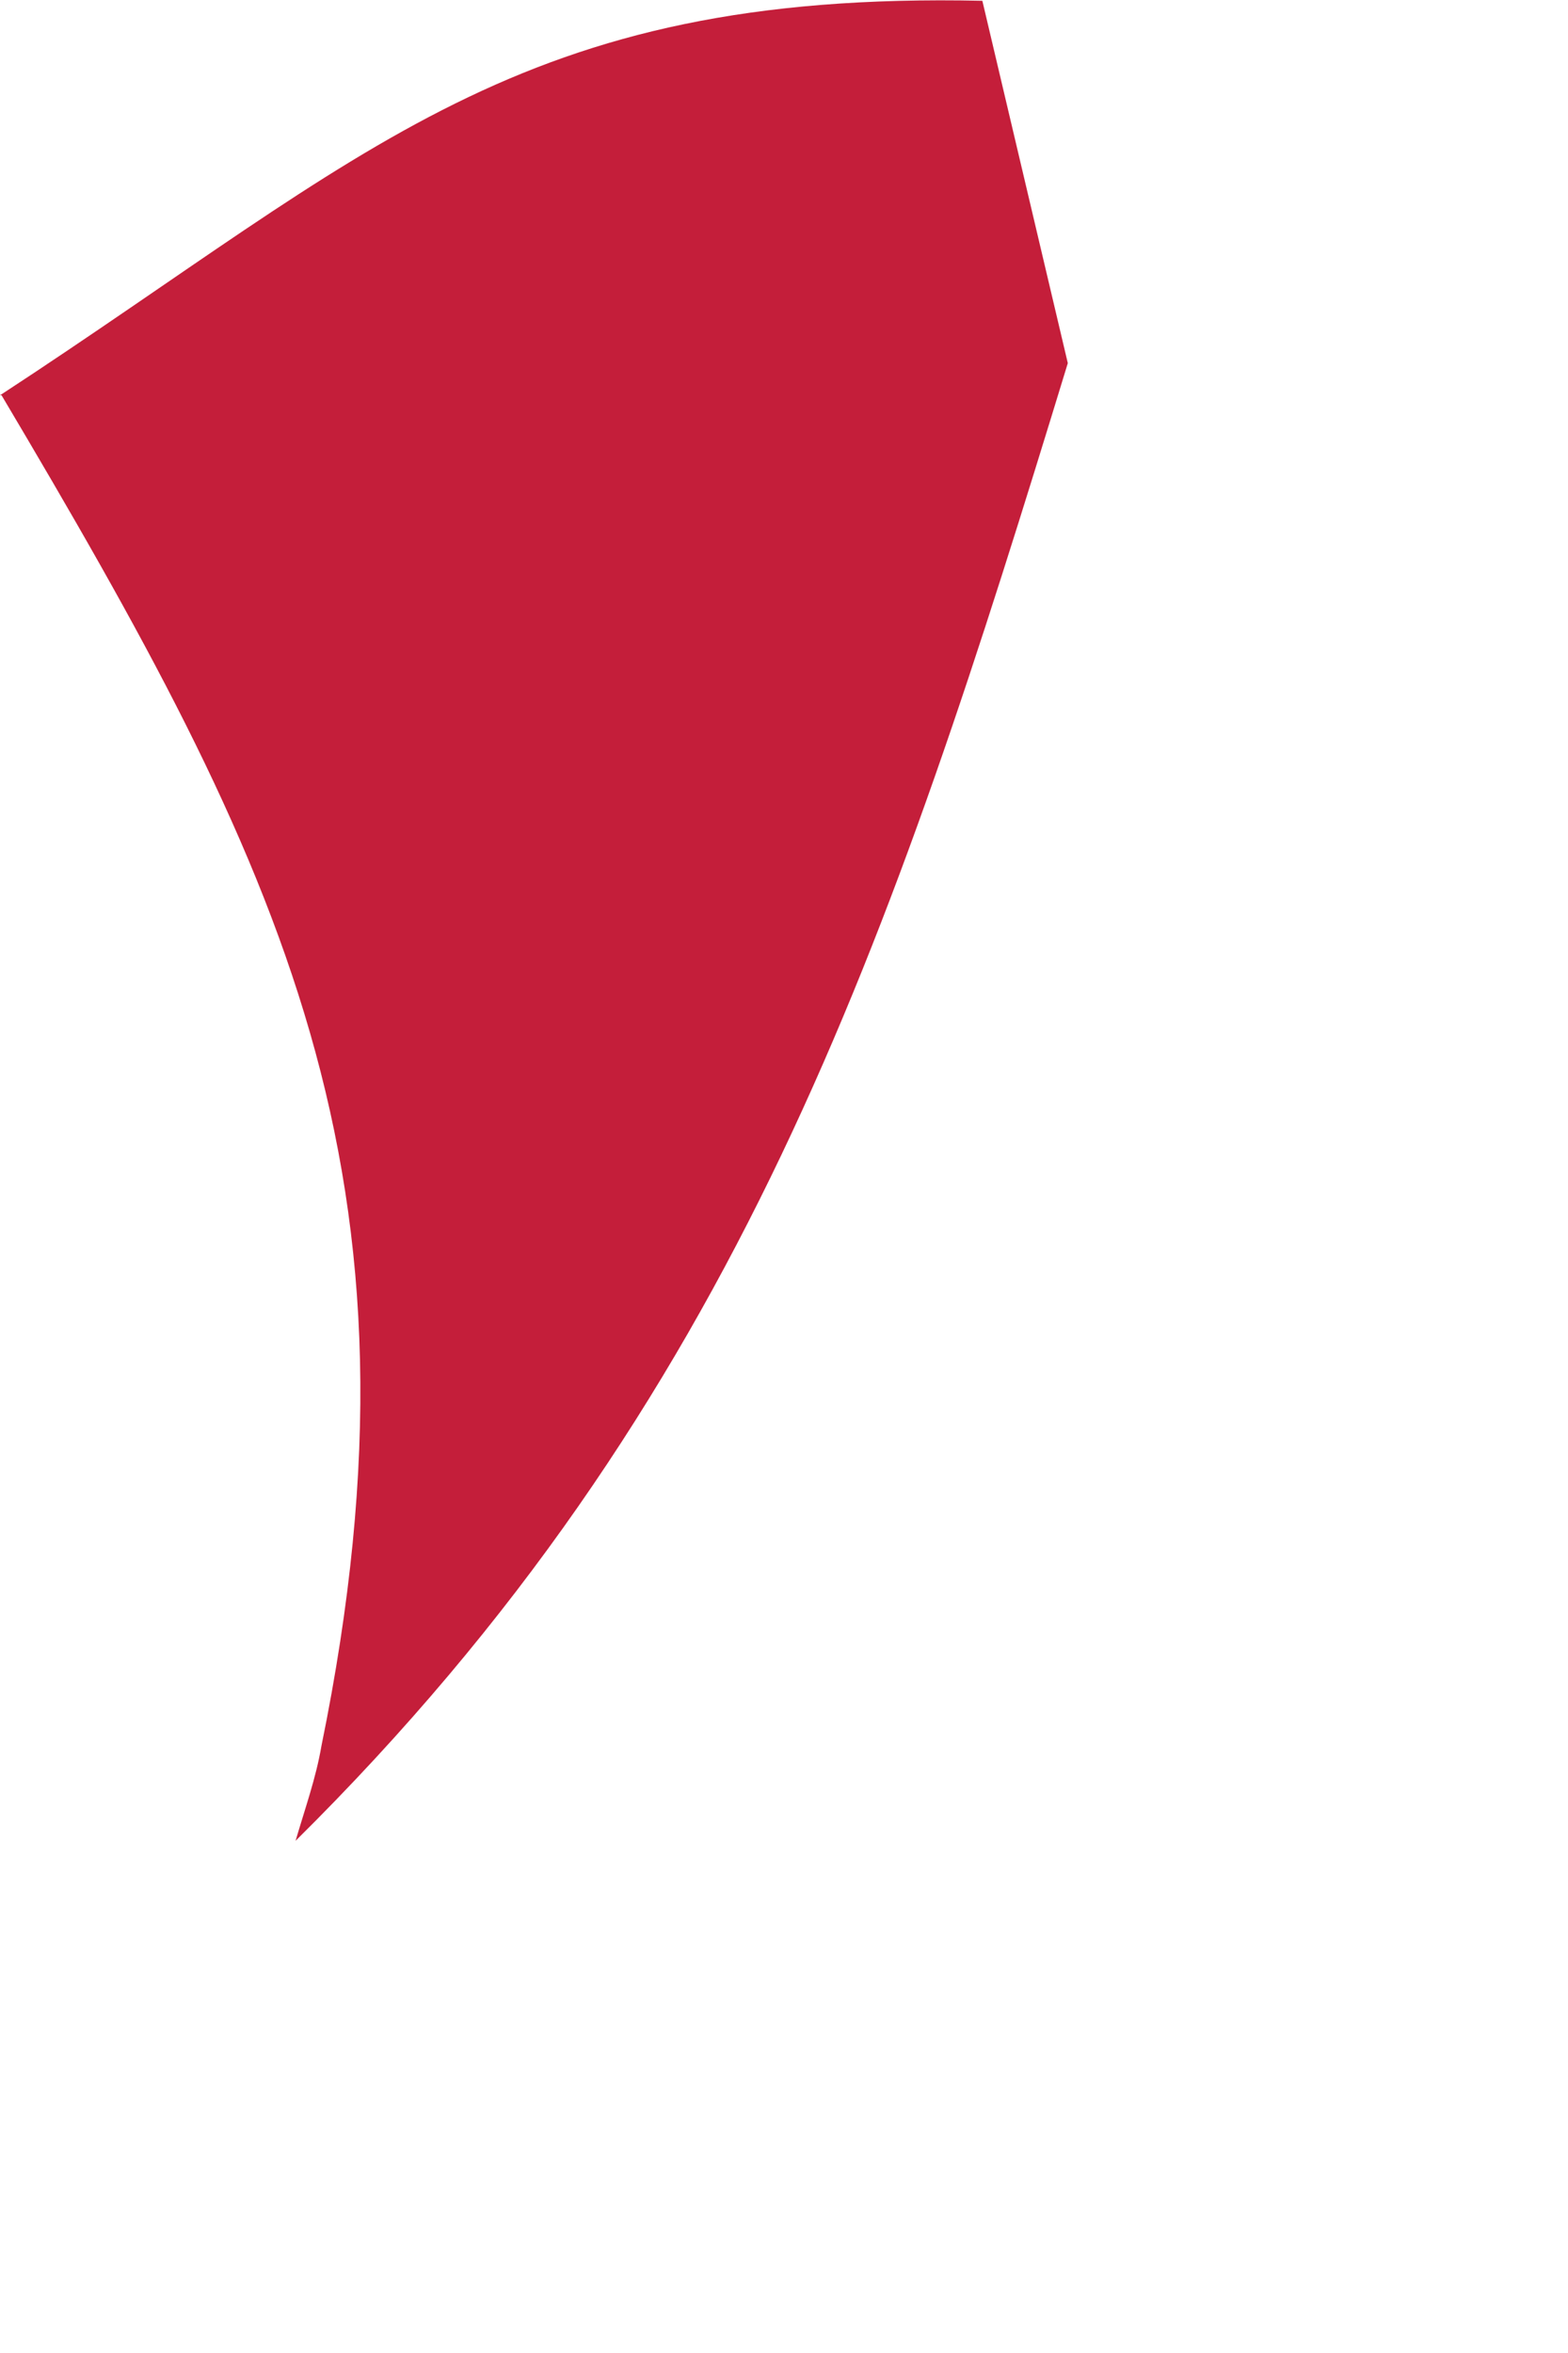 <?xml version="1.0" encoding="utf-8"?>
<svg xmlns="http://www.w3.org/2000/svg" fill="none" height="100%" overflow="visible" preserveAspectRatio="none" style="display: block;" viewBox="0 0 2 3" width="100%">
<path d="M0 0.504C0.473 0.195 0.659 -0.012 1.253 0.001L1.362 0.463C1.136 1.202 0.942 1.788 0.377 2.347C0.389 2.306 0.403 2.267 0.41 2.226C0.559 1.497 0.358 1.104 0.002 0.504H0Z" fill="#C41E3A" id="Vector"/>
</svg>
